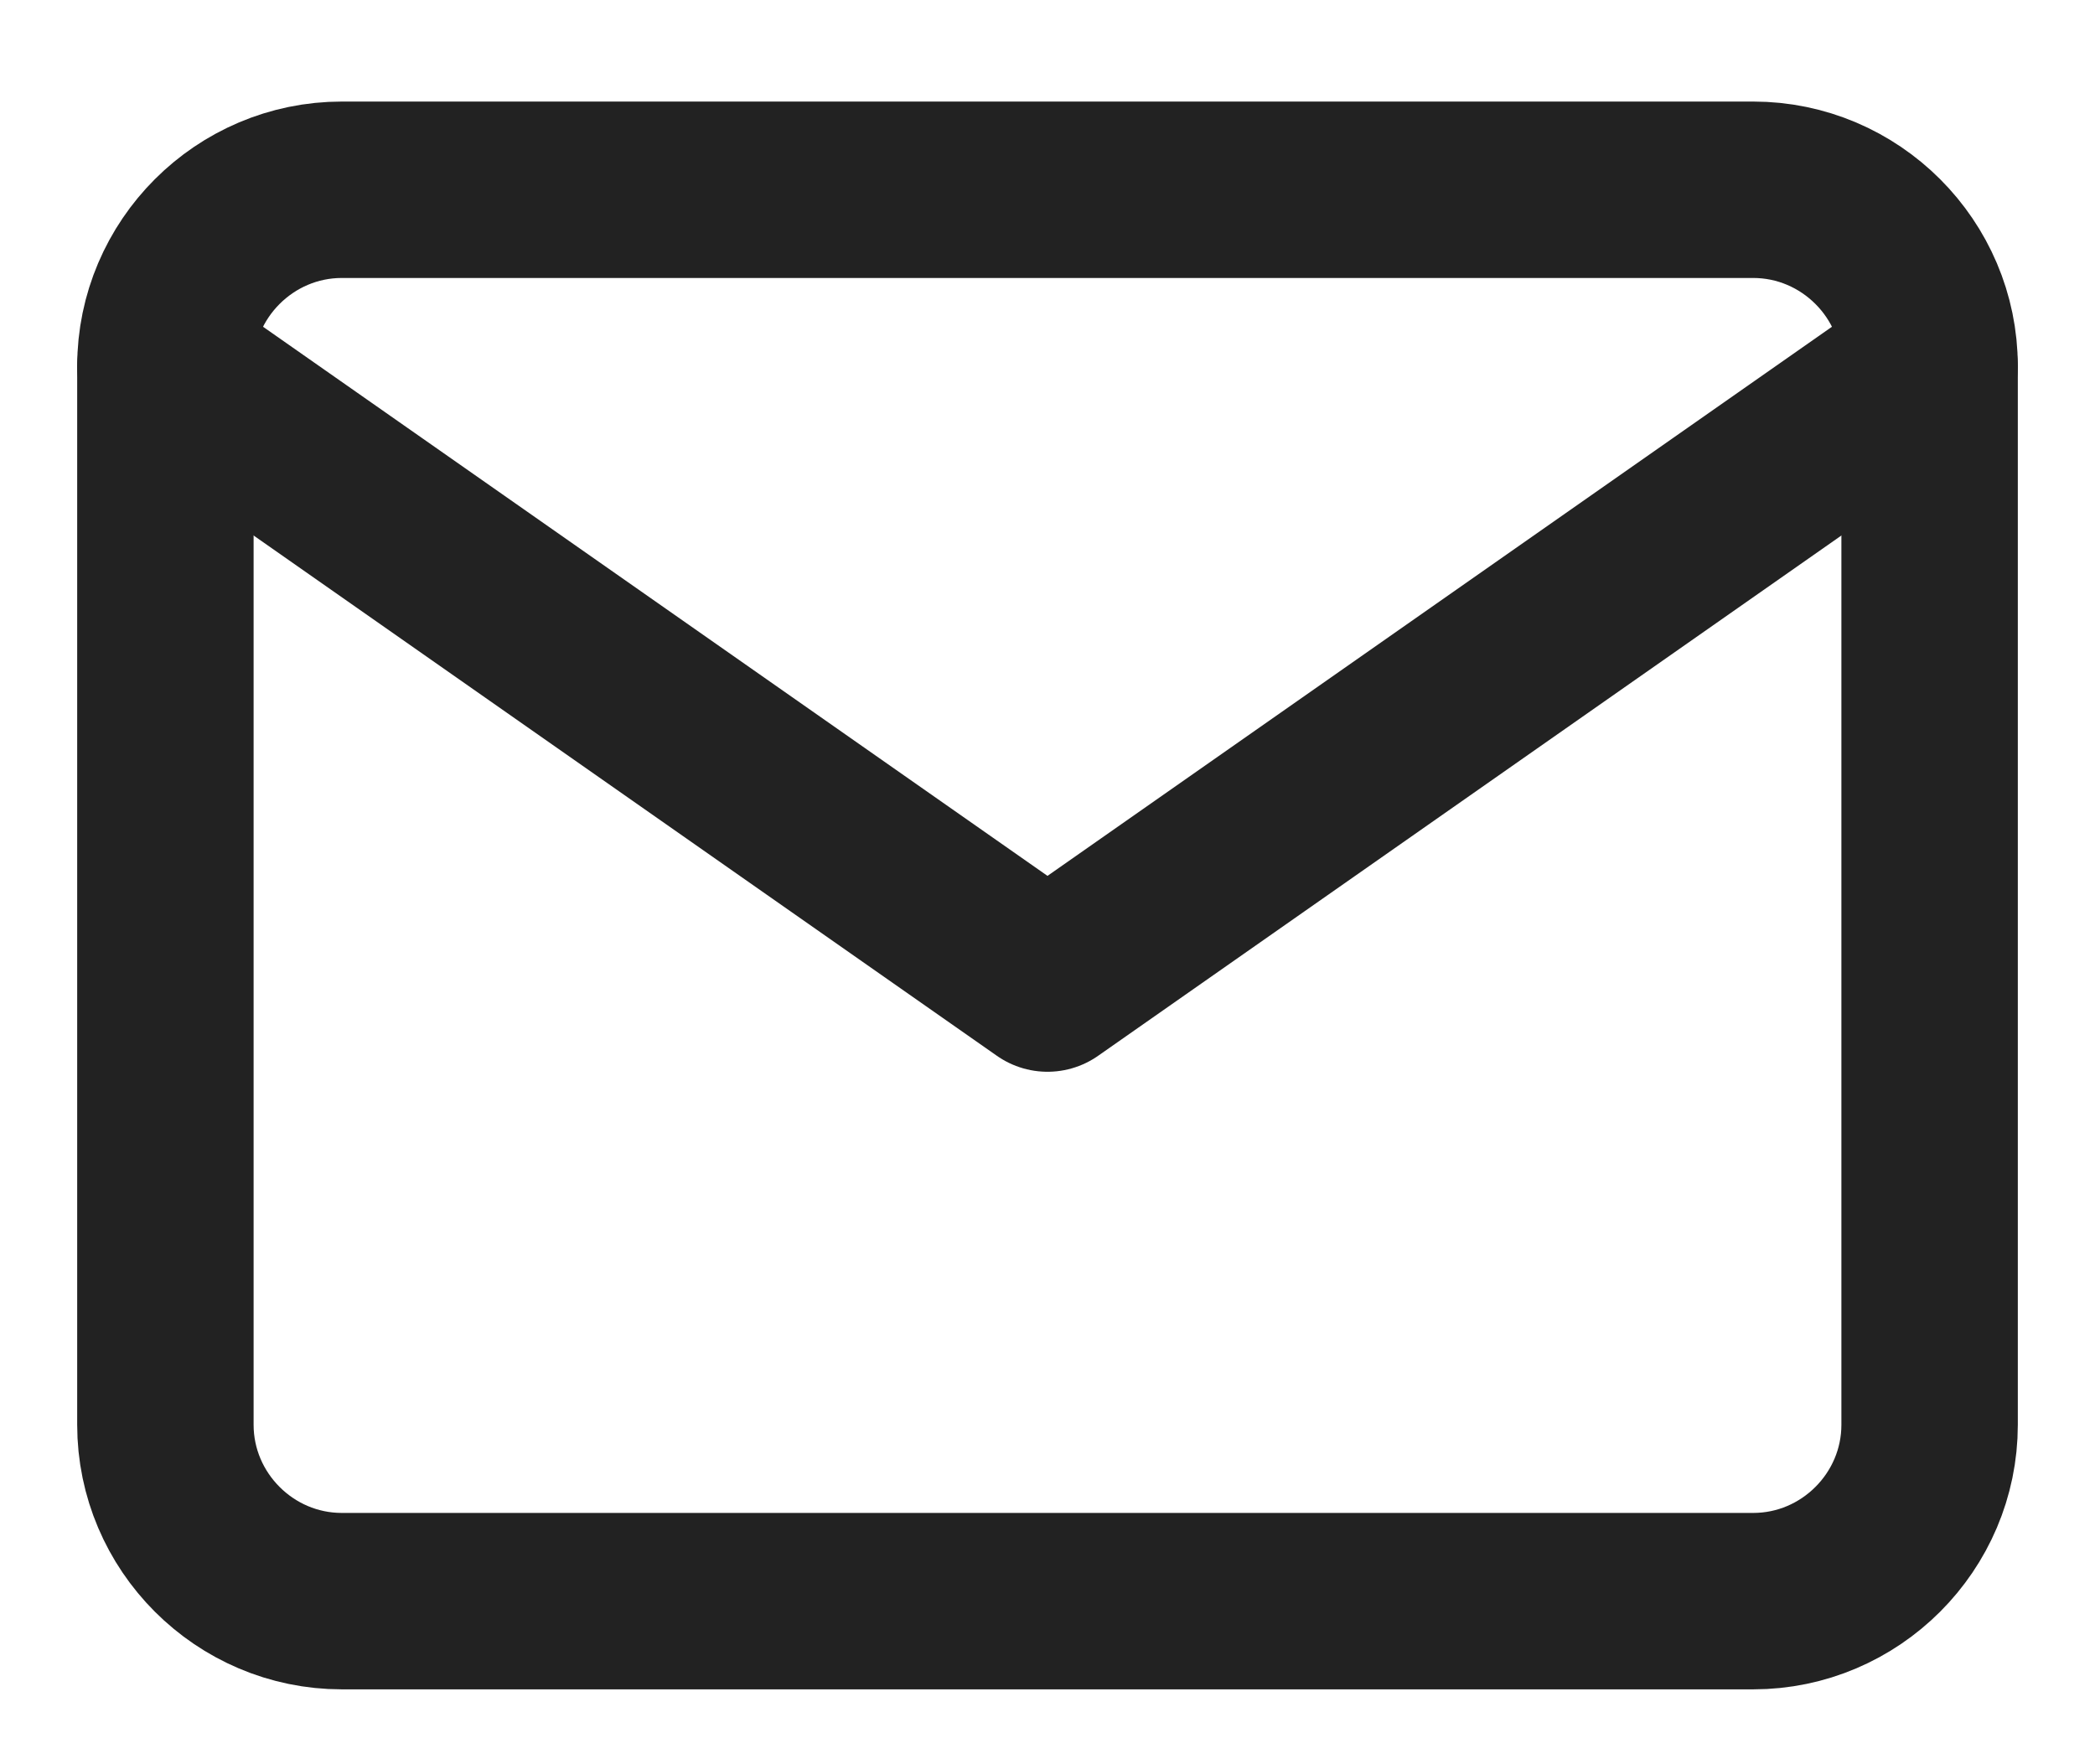 <svg width="19" height="16" viewBox="0 0 19 16" fill="none" xmlns="http://www.w3.org/2000/svg">
<path d="M3.1 1.721H15.9C16.78 1.721 17.5 2.441 17.5 3.321V12.921C17.5 13.801 16.78 14.521 15.9 14.521H3.1C2.22 14.521 1.5 13.801 1.5 12.921V3.321C1.5 2.441 2.22 1.721 3.1 1.721Z" stroke="#222222" stroke-width="1.6" stroke-linecap="round" stroke-linejoin="round"/>
<path d="M17.5 3.32L9.5 8.92L1.5 3.32" stroke="#222222" stroke-width="1.6" stroke-linecap="round" stroke-linejoin="round"/>
</svg>
